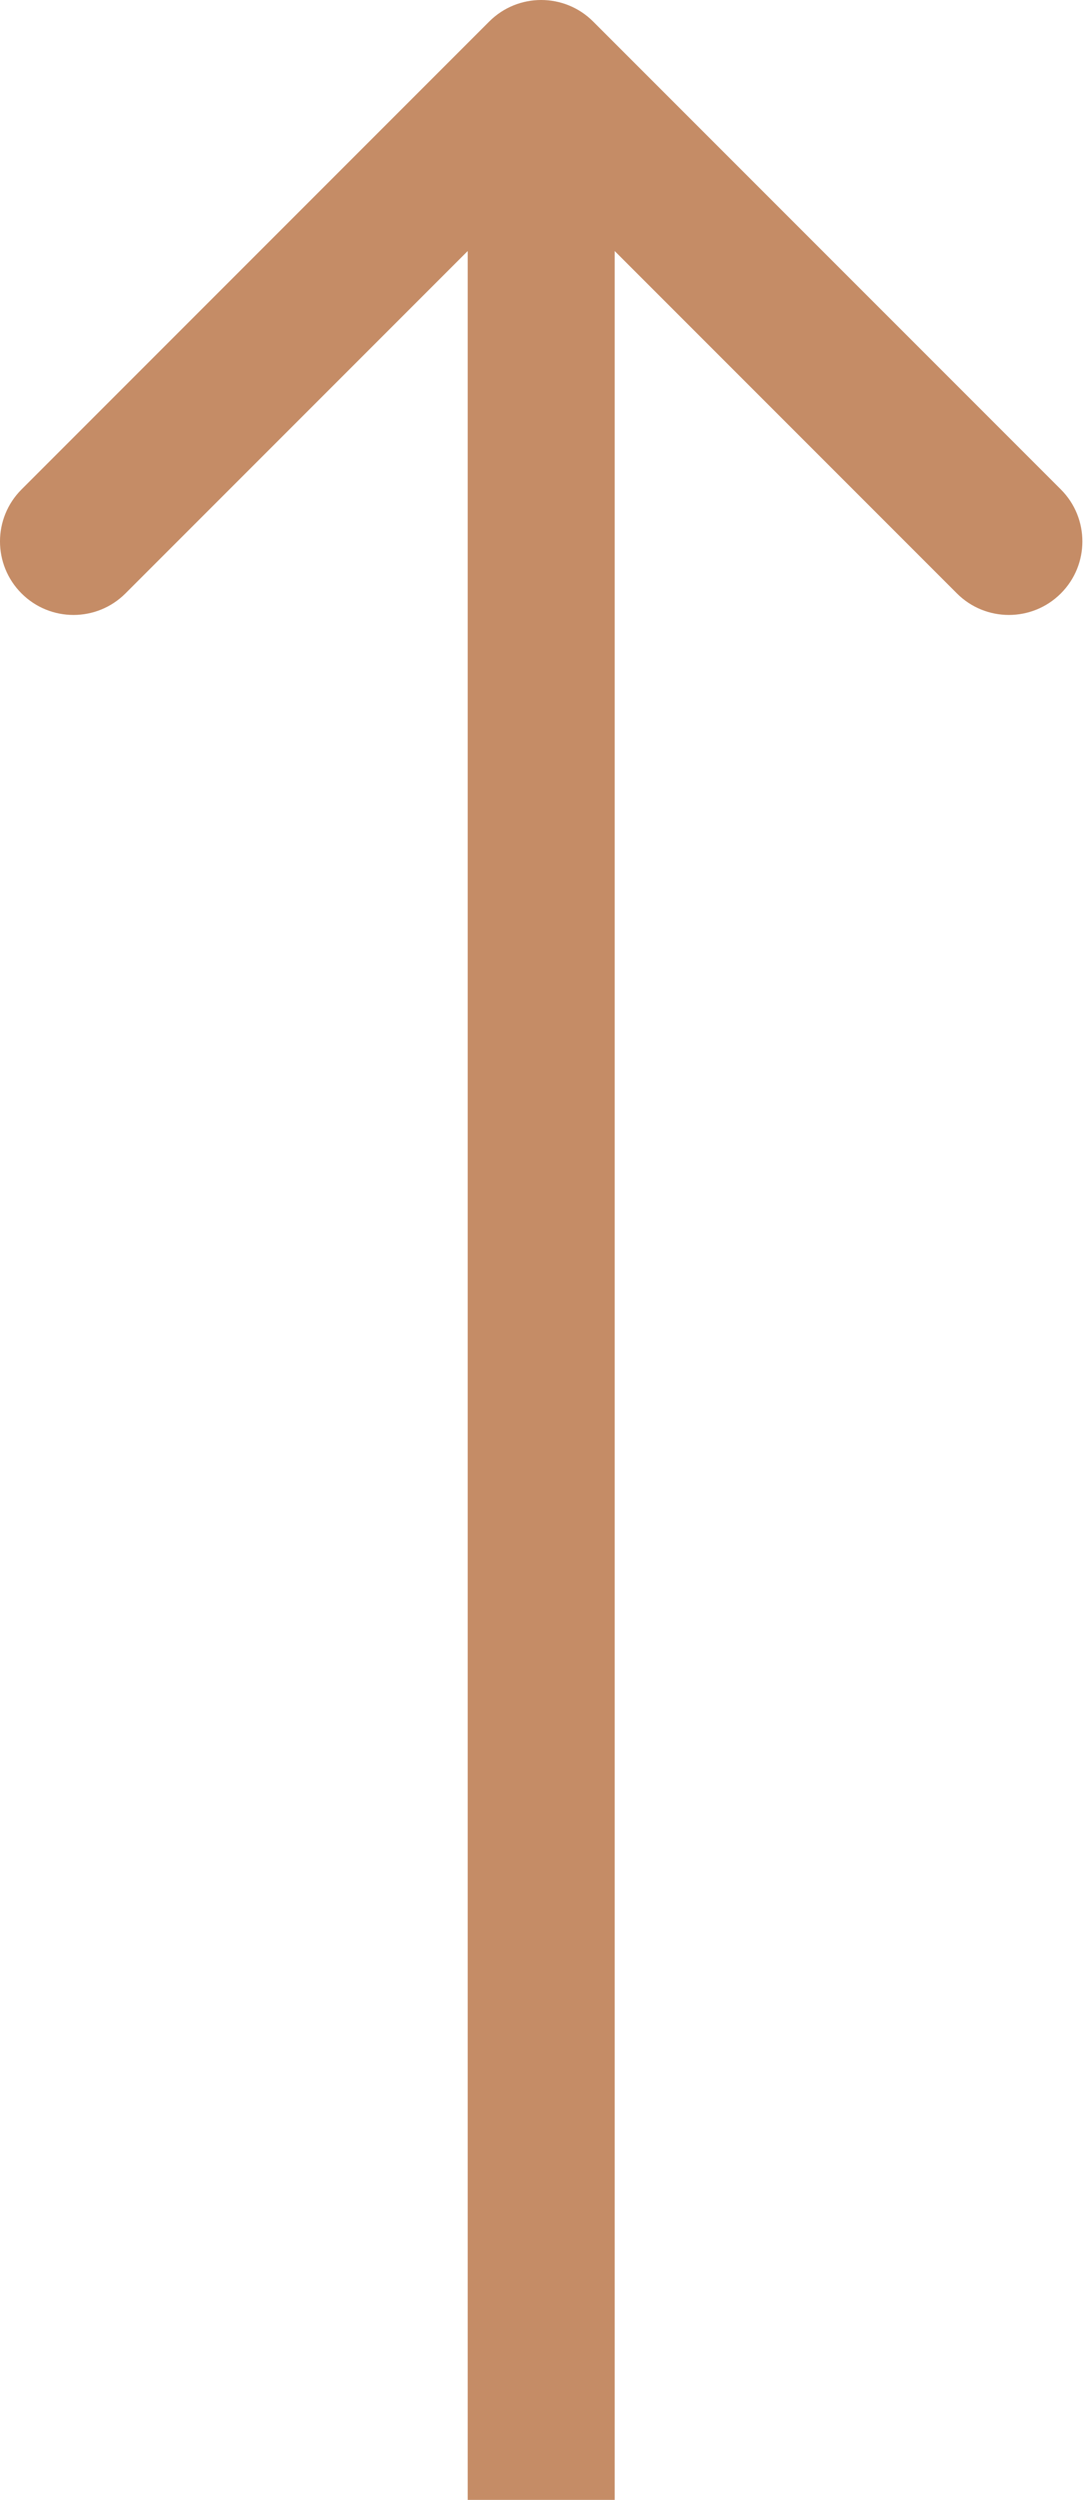 <?xml version="1.0" encoding="UTF-8"?> <svg xmlns="http://www.w3.org/2000/svg" width="59" height="136" viewBox="0 0 59 136" fill="none"> <path d="M32.284 1.172C30.722 -0.391 28.189 -0.391 26.627 1.172L1.172 26.627C-0.391 28.189 -0.391 30.722 1.172 32.284C2.734 33.846 5.266 33.846 6.828 32.284L29.456 9.657L52.083 32.284C53.645 33.846 56.178 33.846 57.74 32.284C59.302 30.722 59.302 28.189 57.74 26.627L32.284 1.172ZM25.456 4L25.456 136L33.456 136L33.456 4L25.456 4Z" fill="#C58C66"></path> </svg> 
